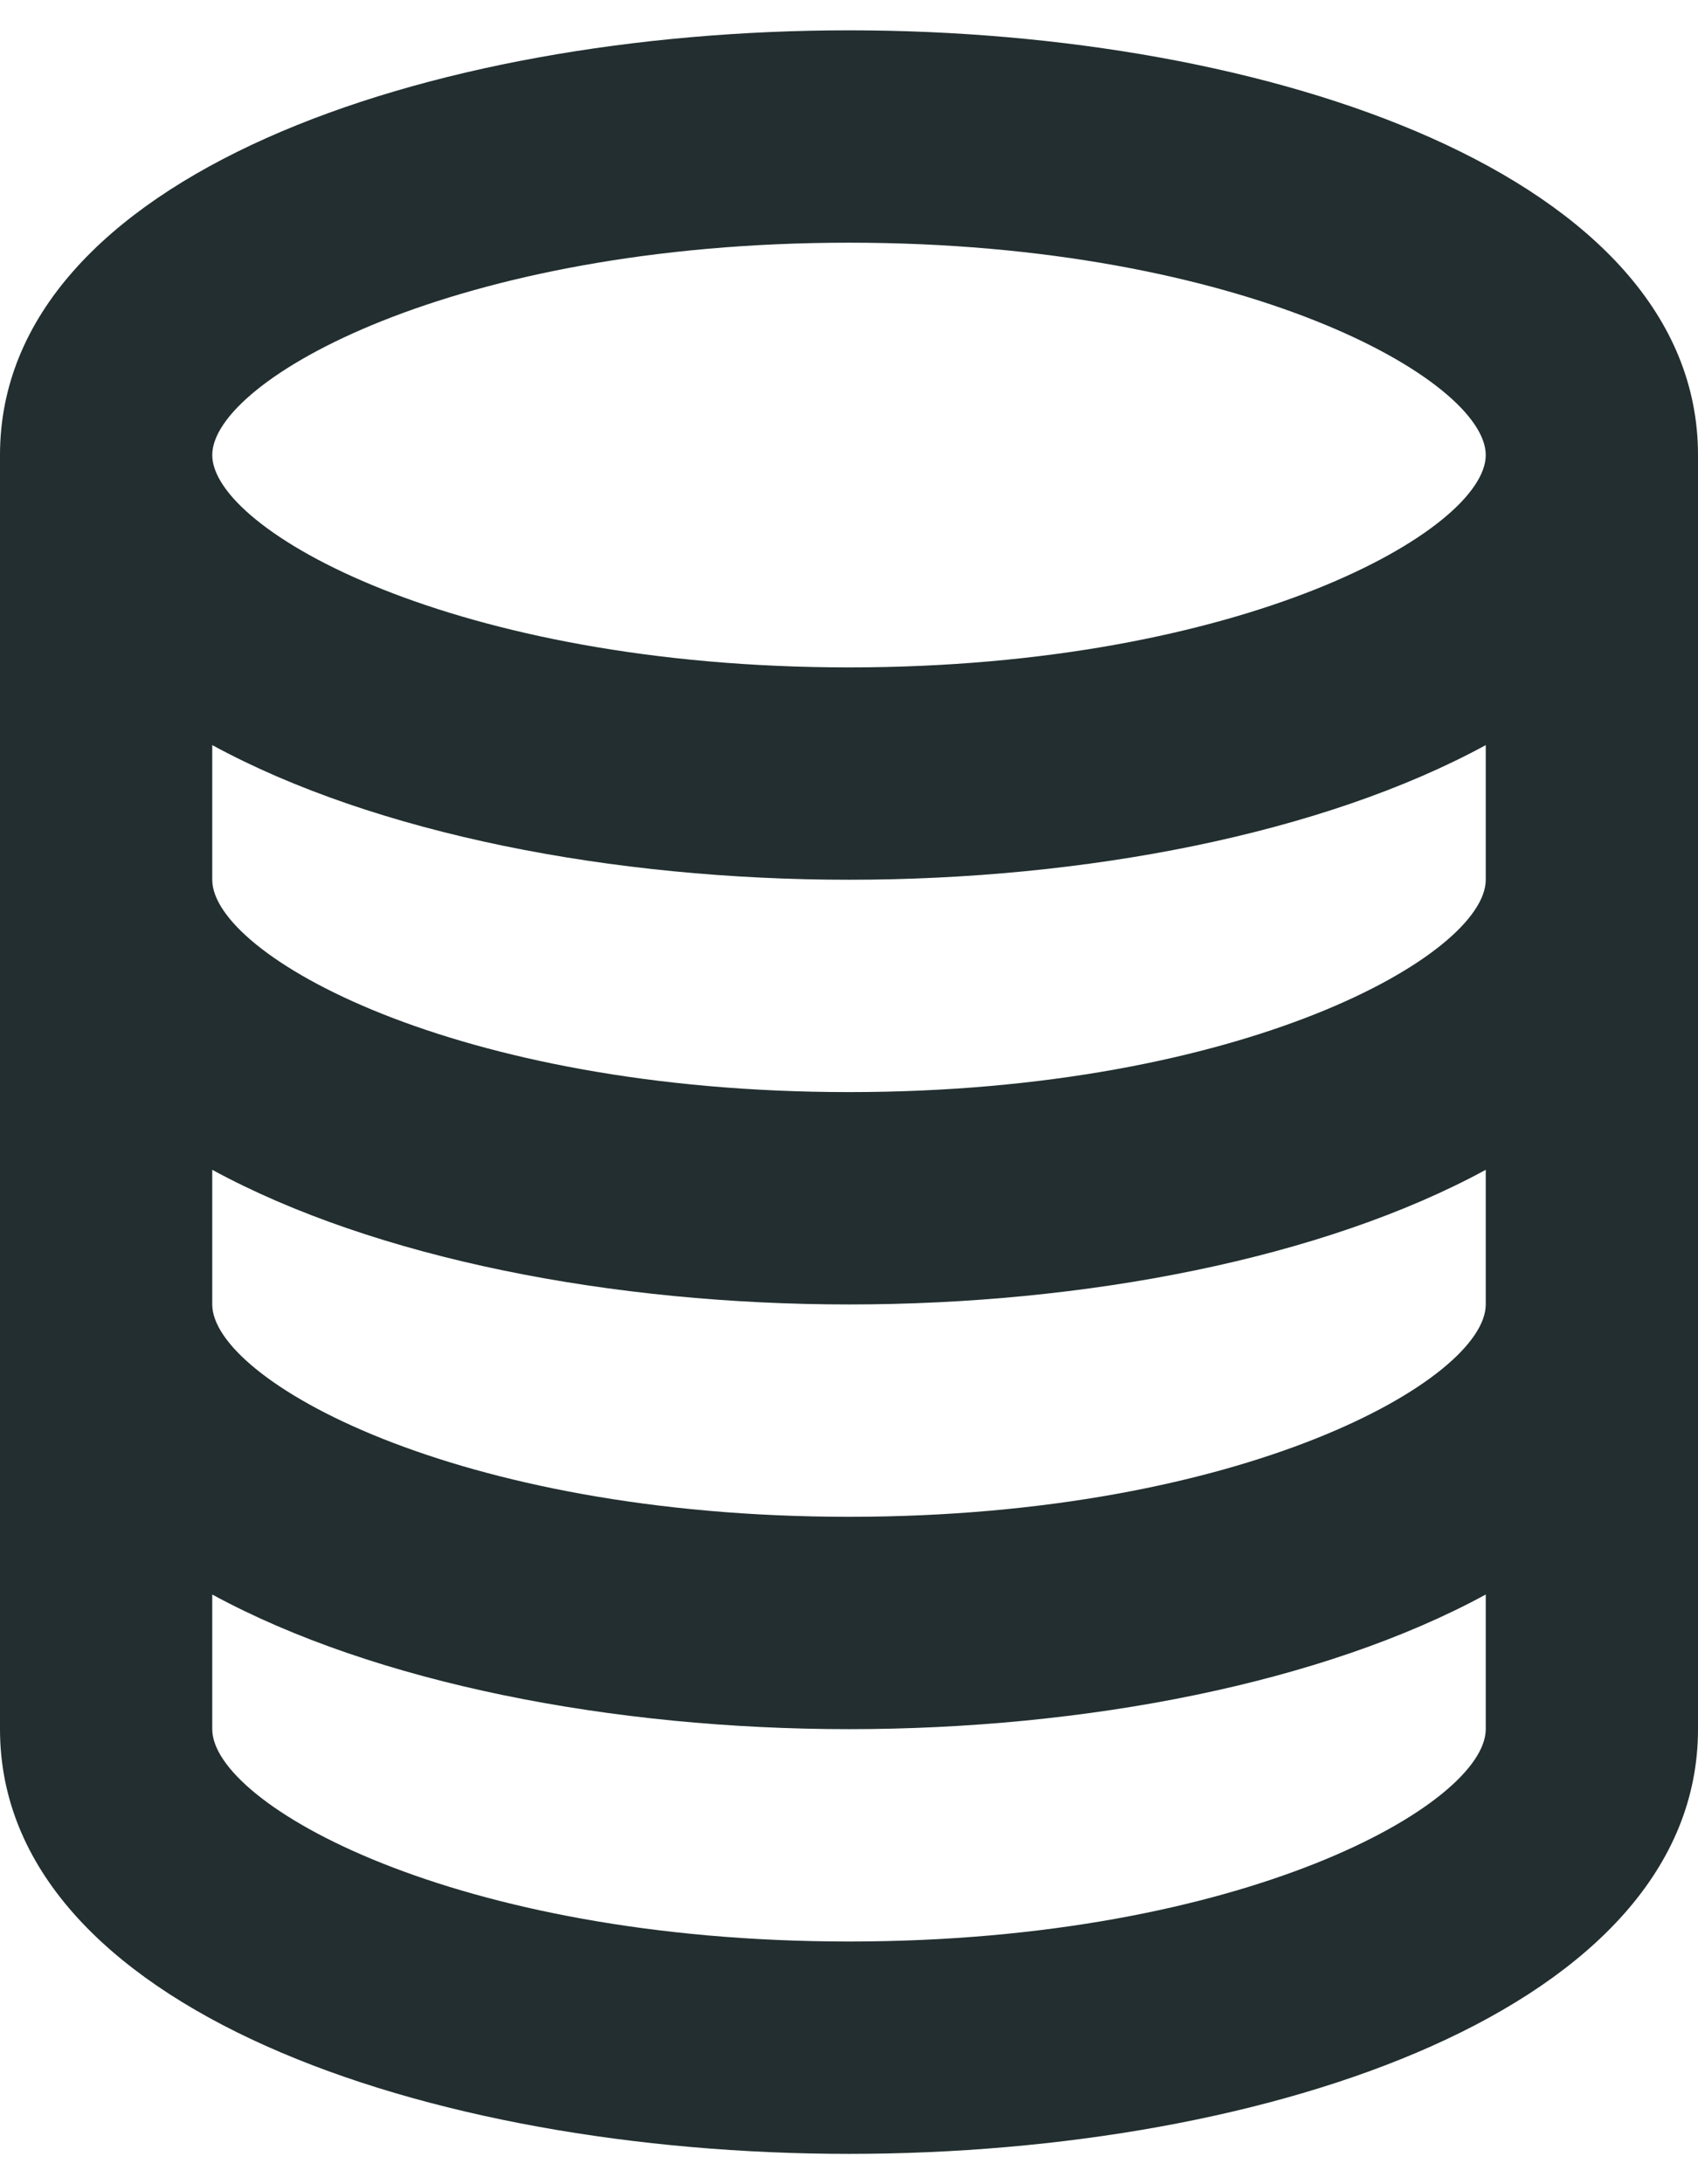 <?xml version="1.0" encoding="UTF-8"?> <svg xmlns="http://www.w3.org/2000/svg" width="28" height="36" viewBox="0 0 28 36" fill="none"> <path d="M14 35.5C20.958 35.5 28 33.096 28 28.5V7.5C28 2.905 20.958 0.5 14 0.5C7.042 0.5 0 2.905 0 7.5V28.5C0 33.096 7.042 35.5 14 35.5ZM14 32C7.487 32 3.5 29.734 3.5 28.5V26.281C6.197 27.747 10.11 28.5 14 28.5C17.89 28.5 21.803 27.747 24.5 26.281V28.5C24.5 29.734 20.514 32 14 32ZM14 4C20.514 4 24.5 6.266 24.5 7.5C24.5 8.734 20.514 11 14 11C7.487 11 3.5 8.734 3.5 7.5C3.5 6.266 7.487 4 14 4ZM3.5 12.281C6.197 13.748 10.11 14.5 14 14.5C17.89 14.5 21.803 13.748 24.5 12.281V14.5C24.5 15.734 20.514 18 14 18C7.487 18 3.5 15.734 3.5 14.5V12.281ZM3.5 19.281C6.197 20.747 10.11 21.5 14 21.5C17.89 21.5 21.803 20.747 24.5 19.281V21.5C24.5 22.734 20.514 25 14 25C7.487 25 3.5 22.734 3.5 21.5V19.281Z" fill="#222E2F"></path> </svg> 